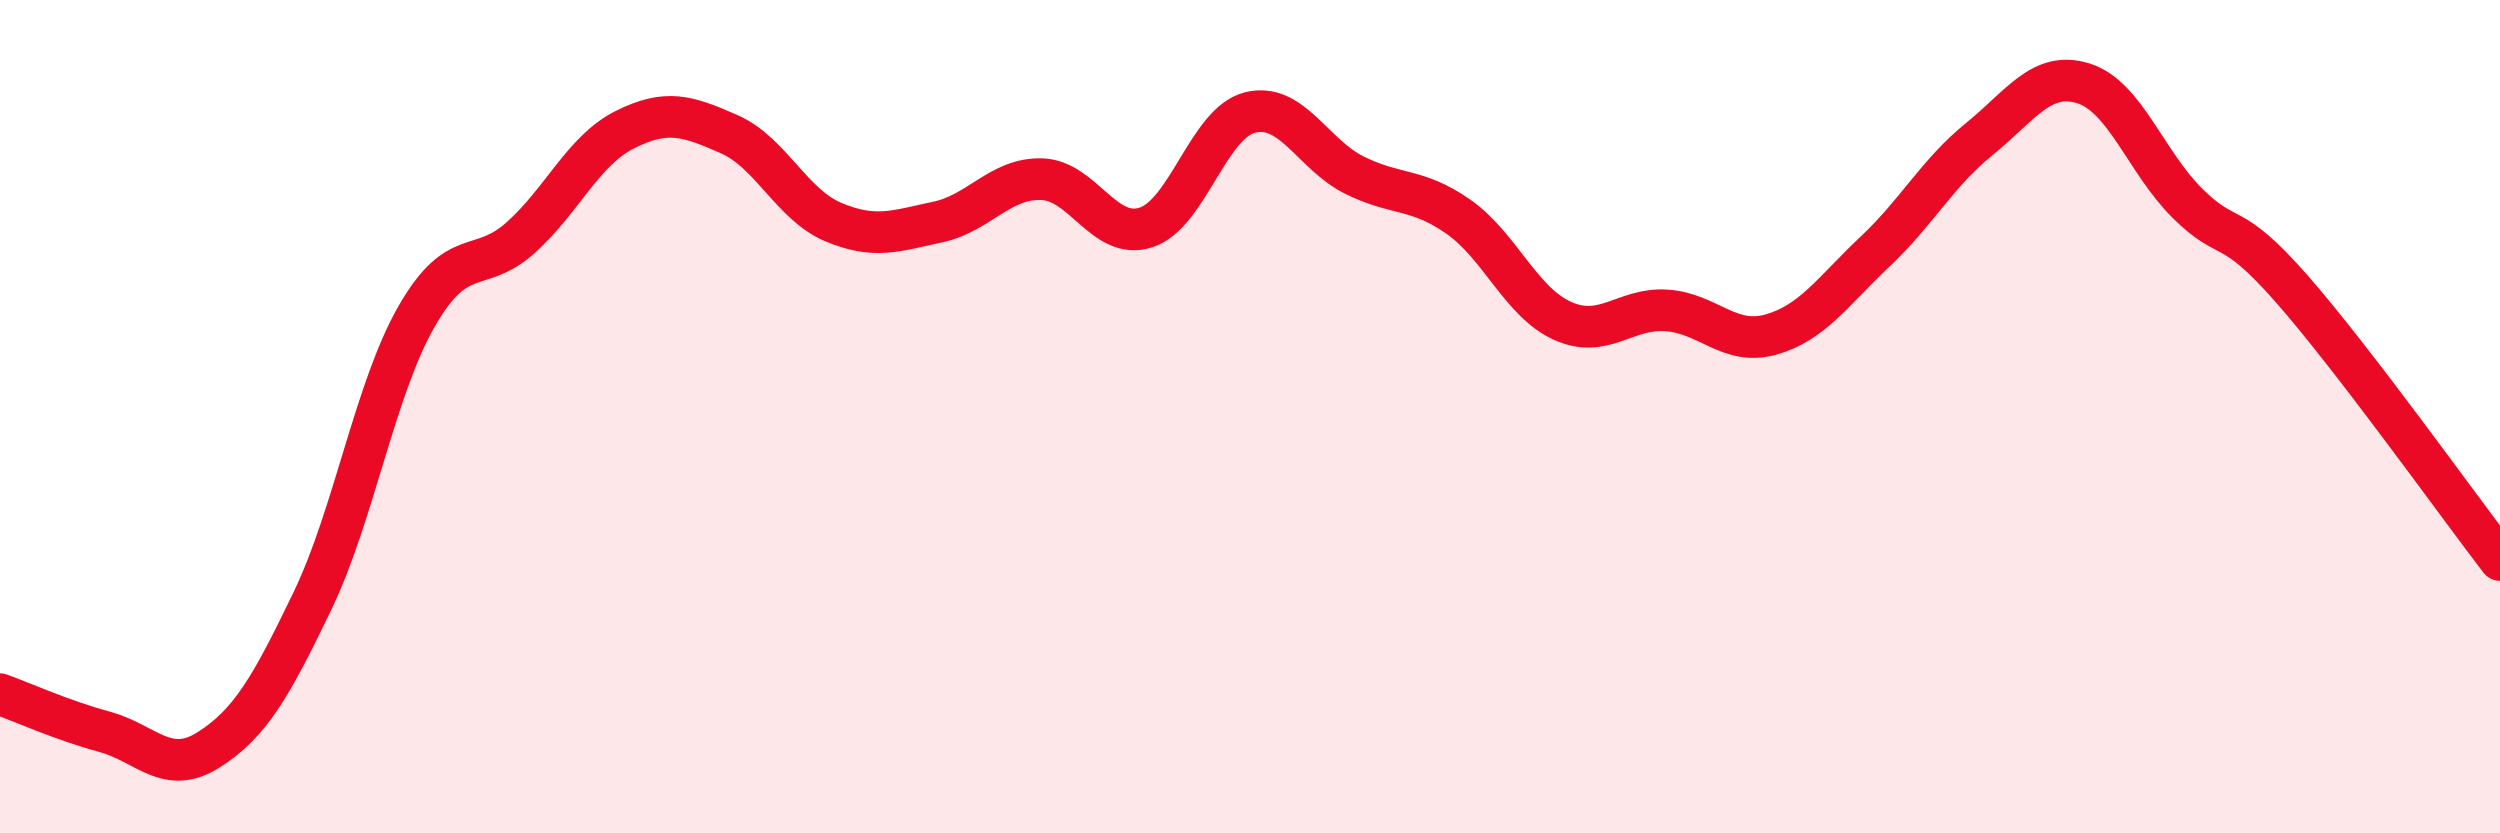 
    <svg width="60" height="20" viewBox="0 0 60 20" xmlns="http://www.w3.org/2000/svg">
      <path
        d="M 0,16.66 C 0.5,16.84 1.5,17.29 2.5,17.56 C 3.5,17.83 4,18.63 5,18 C 6,17.37 6.5,16.5 7.5,14.42 C 8.5,12.34 9,9.33 10,7.59 C 11,5.85 11.5,6.6 12.5,5.7 C 13.5,4.8 14,3.61 15,3.11 C 16,2.61 16.5,2.78 17.5,3.22 C 18.5,3.66 19,4.91 20,5.33 C 21,5.75 21.5,5.54 22.5,5.33 C 23.5,5.12 24,4.27 25,4.3 C 26,4.33 26.5,5.78 27.5,5.46 C 28.5,5.14 29,2.95 30,2.7 C 31,2.45 31.5,3.7 32.5,4.2 C 33.5,4.7 34,4.5 35,5.2 C 36,5.9 36.5,7.25 37.5,7.7 C 38.5,8.15 39,7.38 40,7.45 C 41,7.52 41.5,8.31 42.5,8.03 C 43.5,7.75 44,6.98 45,6.04 C 46,5.1 46.5,4.15 47.5,3.34 C 48.5,2.53 49,1.69 50,2 C 51,2.31 51.5,3.89 52.5,4.88 C 53.5,5.87 53.5,5.22 55,6.93 C 56.5,8.64 59,12.14 60,13.44L60 20L0 20Z"
        fill="#EB0A25"
        opacity="0.1"
        stroke-linecap="round"
        stroke-linejoin="round"
      />
      <path
        d="M 0,16.66 C 0.5,16.84 1.5,17.29 2.5,17.56 C 3.5,17.83 4,18.63 5,18 C 6,17.37 6.5,16.5 7.5,14.42 C 8.5,12.34 9,9.33 10,7.59 C 11,5.85 11.5,6.6 12.5,5.7 C 13.5,4.8 14,3.61 15,3.11 C 16,2.61 16.5,2.78 17.5,3.22 C 18.5,3.66 19,4.91 20,5.33 C 21,5.75 21.5,5.54 22.5,5.33 C 23.5,5.12 24,4.27 25,4.3 C 26,4.33 26.5,5.78 27.5,5.46 C 28.5,5.14 29,2.95 30,2.7 C 31,2.45 31.5,3.7 32.5,4.2 C 33.5,4.7 34,4.5 35,5.2 C 36,5.9 36.5,7.25 37.5,7.7 C 38.5,8.15 39,7.38 40,7.45 C 41,7.52 41.5,8.31 42.5,8.03 C 43.5,7.75 44,6.98 45,6.04 C 46,5.1 46.5,4.15 47.5,3.34 C 48.5,2.53 49,1.69 50,2 C 51,2.31 51.5,3.89 52.5,4.88 C 53.5,5.87 53.5,5.22 55,6.93 C 56.5,8.64 59,12.14 60,13.44"
        stroke="#EB0A25"
        stroke-width="1"
        fill="none"
        stroke-linecap="round"
        stroke-linejoin="round"
      />
    </svg>
  